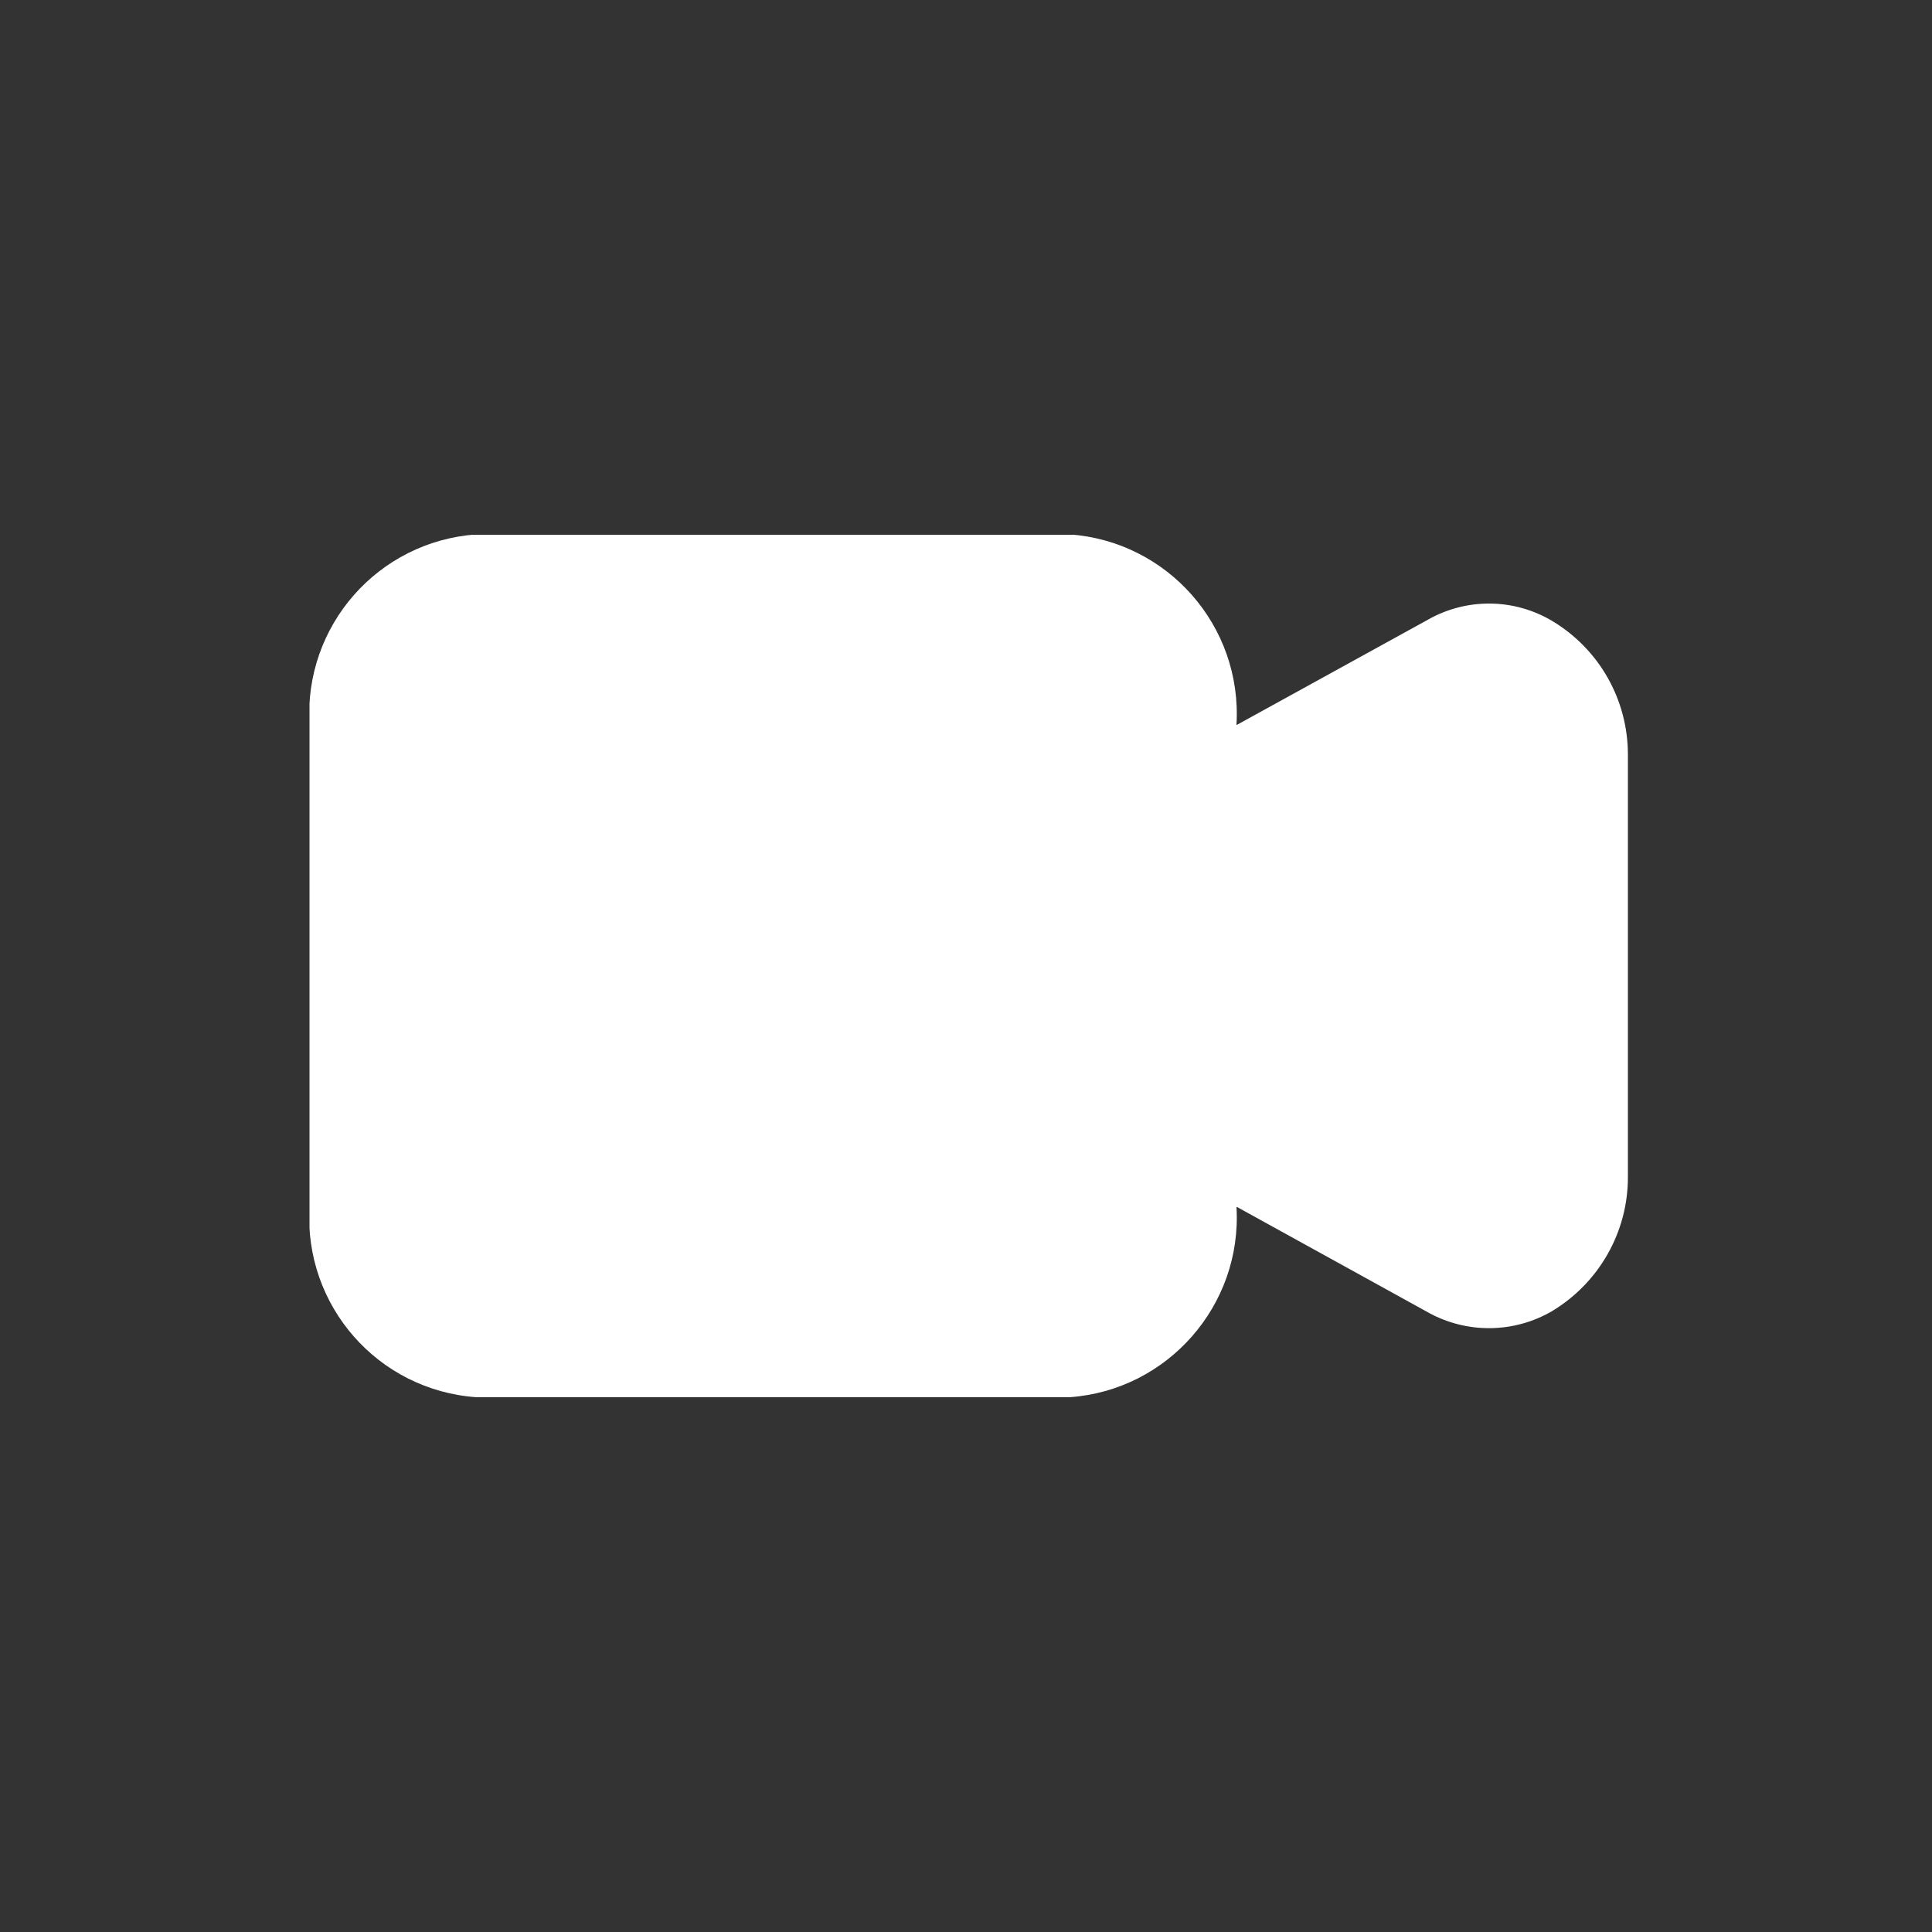 <?xml version="1.0" encoding="UTF-8"?> <svg xmlns="http://www.w3.org/2000/svg" xmlns:xlink="http://www.w3.org/1999/xlink" version="1.1" id="Layer_1" x="0px" y="0px" viewBox="0 0 500 500" style="enable-background:new 0 0 500 500;" xml:space="preserve"><rect x="0" y="0" width="500" height="500" fill="#333333" stroke="none"/> <style type="text/css"> .st0{clip-path:url(#SVGID_00000090252994081893178250000017441868173272573878_);} .st1{fill:#FFFFFF;} .st2{clip-path:url(#SVGID_00000067203953362684757210000007292442474214047379_);} .st3{clip-path:url(#SVGID_00000082357316615514271820000006843639839723498643_);} </style> <g> <defs> <rect id="SVGID_00000110432349234759260660000013125761945121252481_" x="80.1" y="138.4" width="341.3" height="223.3"></rect> </defs> <clipPath id="SVGID_00000057827754410453474780000010407491413327223728_"> <use xlink:href="#SVGID_00000110432349234759260660000013125761945121252481_" style="overflow:visible;"></use> </clipPath> <g id="Group_1078" style="clip-path:url(#SVGID_00000057827754410453474780000010407491413327223728_);"> <path id="Path_2984" class="st1" d="M276.8,361.6H123.3c-25.5-1.8-44.7-23.7-43.2-49.2V187.5c-1.5-25.5,17.7-47.4,43.2-49.2h153.5 c25.4,1.8,44.7,23.7,43.2,49.2c0,0.1,0.1,0.1,0.1,0.1l49.4-27.2c10-5.7,22.3-5.6,32.2,0.3c12.2,7.3,19.6,20.4,19.6,34.6l0,0 c0,0.5,0,0.9,0,1.4v106.6c0,0.5,0,1,0,1.4c0,14.2-7.5,27.3-19.6,34.6c-9.9,5.8-22.2,5.9-32.2,0.3l-49.3-27.2c-0.1,0-0.1,0-0.2,0 C321.5,337.8,302.2,359.8,276.8,361.6"></path> </g> </g> </svg> 